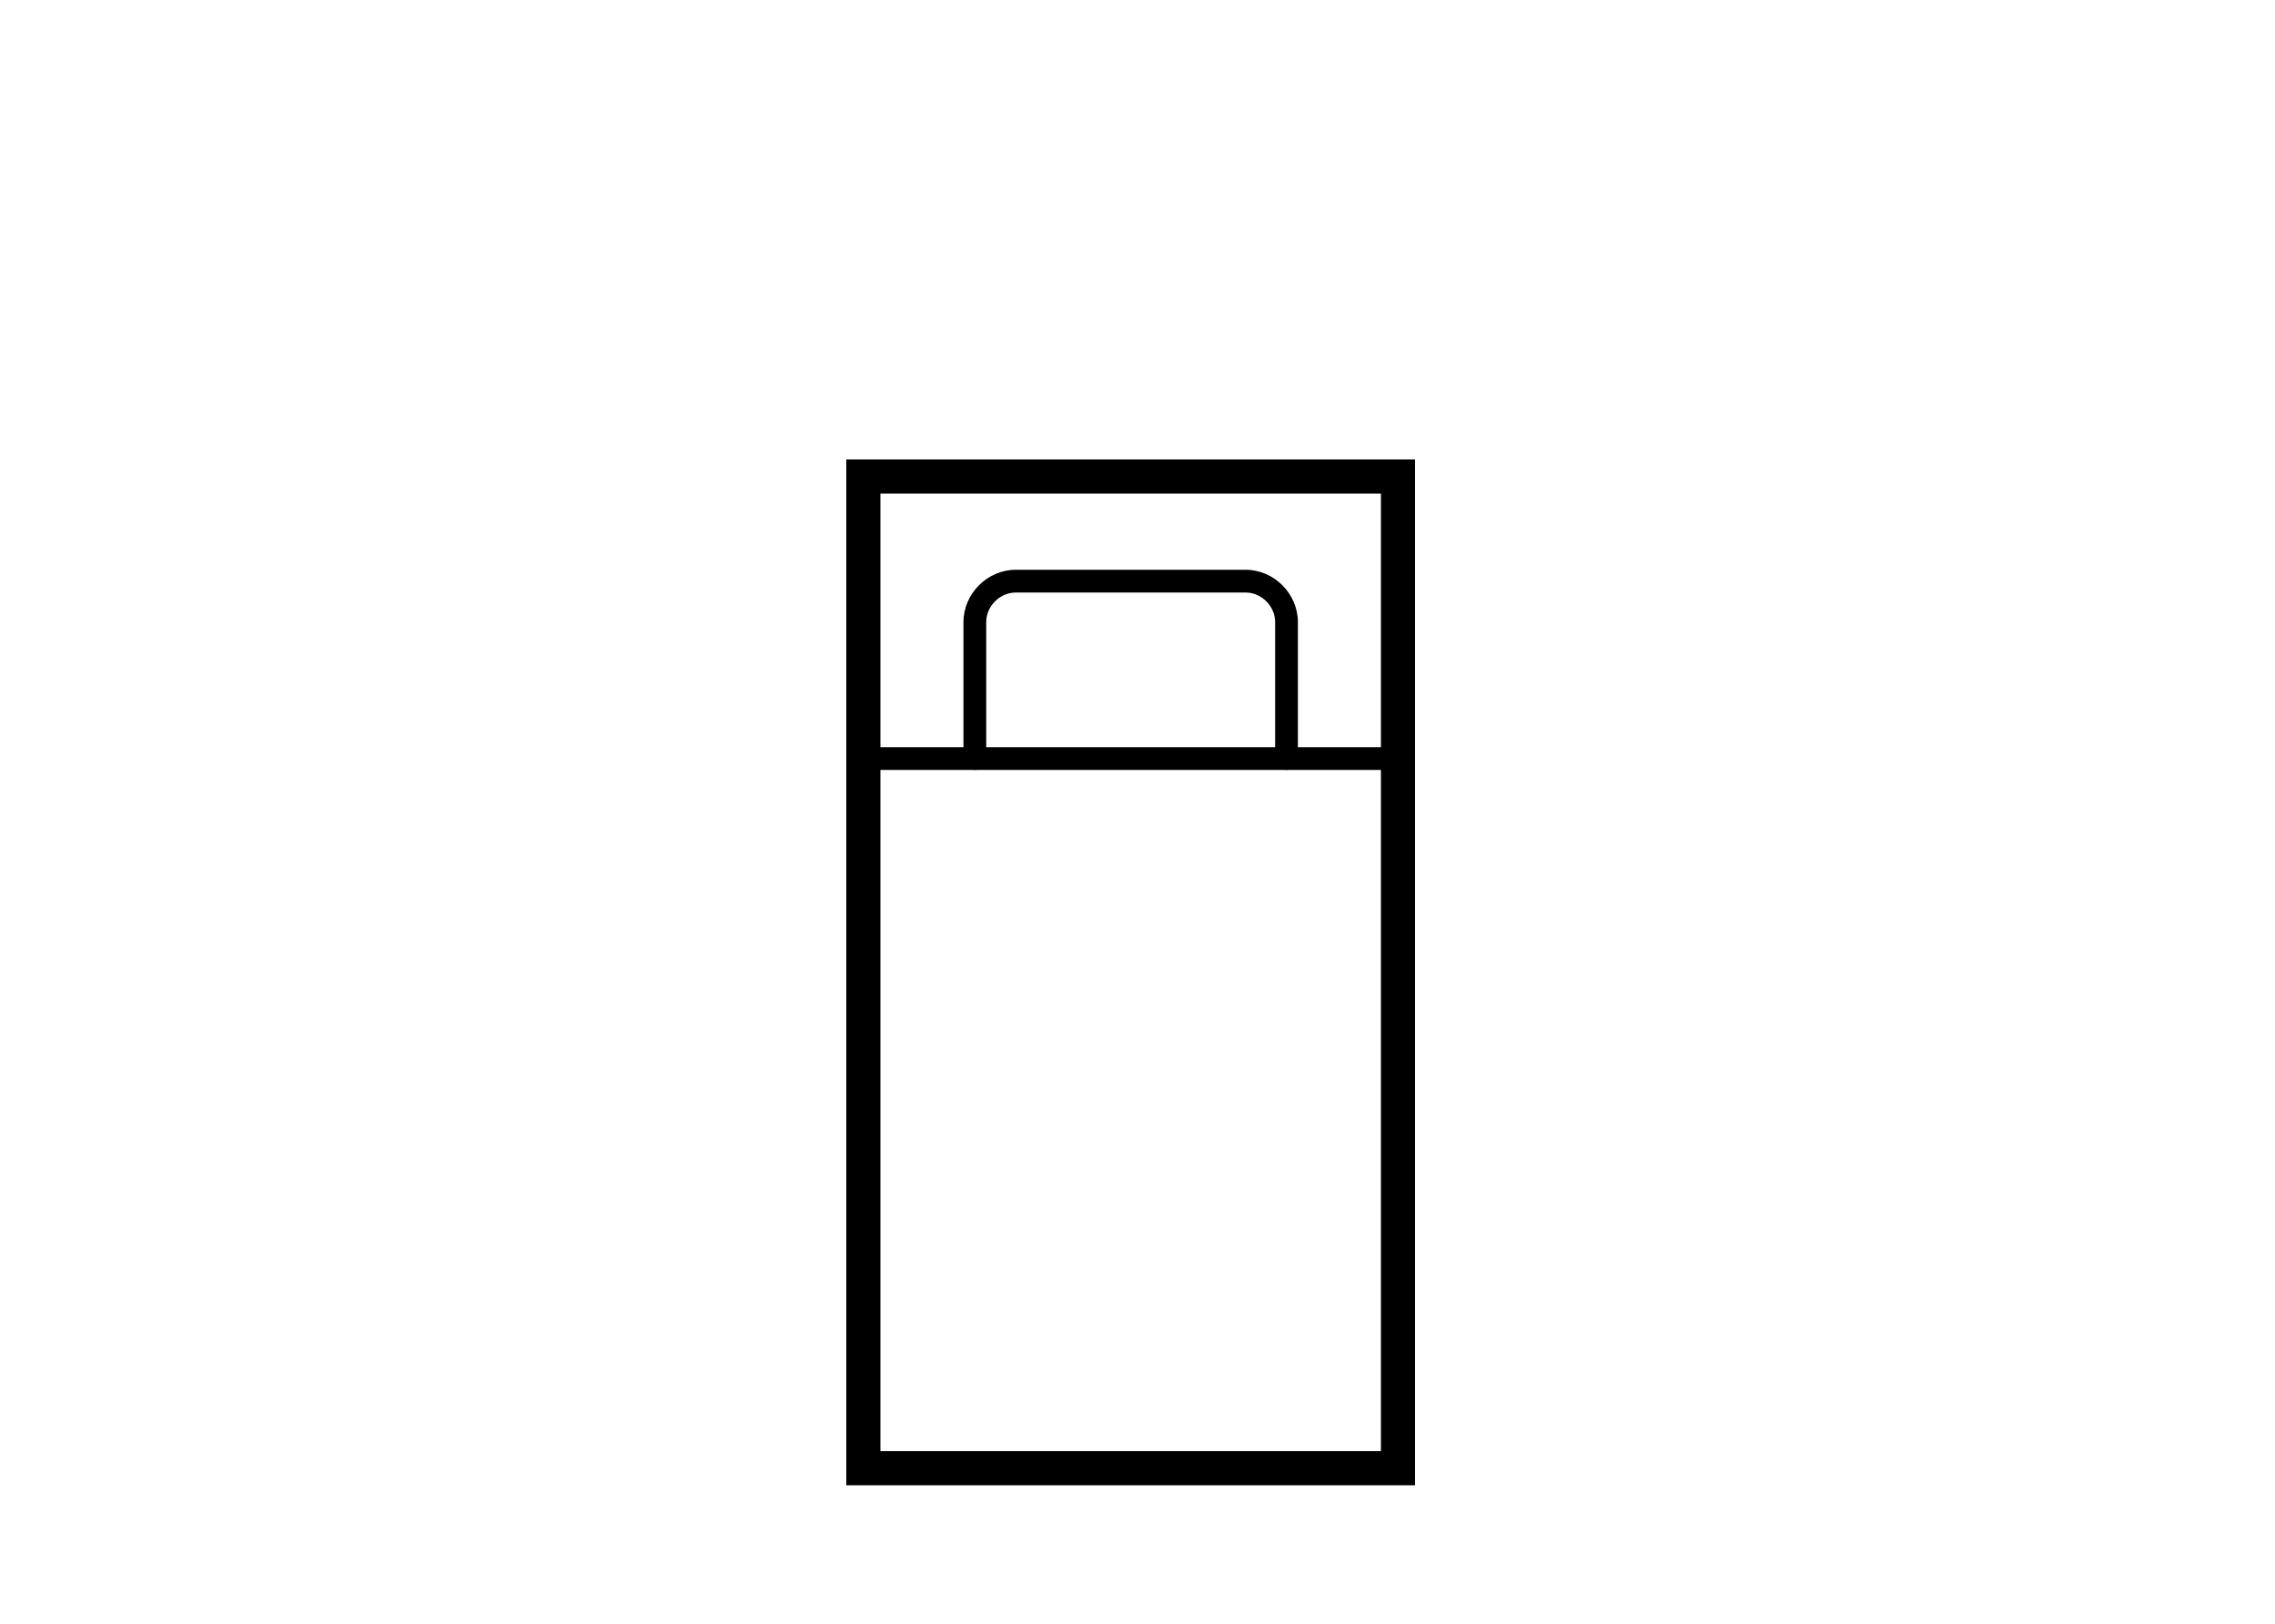 <?xml version="1.0" encoding="utf-8"?>
<!-- Generator: Adobe Illustrator 27.0.0, SVG Export Plug-In . SVG Version: 6.00 Build 0)  -->
<svg version="1.1" id="Lines" xmlns="http://www.w3.org/2000/svg" xmlns:xlink="http://www.w3.org/1999/xlink" x="0px" y="0px"
	 viewBox="0 0 200 142.8" style="enable-background:new 0 0 200 142.8;" xml:space="preserve">
<g id="Mattress_Size-2">
	<g id="queen">
		<path d="M124.4,130.6h-50V40.4h50V130.6z M77.4,127.6h44V43.4h-44C77.4,43.4,77.4,127.6,77.4,127.6z"/>
		<path d="M122.9,67.7h-47c-0.6,0-1-0.4-1-1s0.4-1,1-1h47c0.6,0,1,0.4,1,1C123.9,67.2,123.4,67.7,122.9,67.7z"/>
		<path d="M113.1,67.7c-0.6,0-1-0.4-1-1v-12c0-1.4-1.2-2.6-2.6-2.6H89.3c-1.4,0-2.6,1.2-2.6,2.6v12c0,0.6-0.4,1-1,1s-1-0.4-1-1v-12
			c0-2.5,2.1-4.6,4.6-4.6h20.2c2.5,0,4.6,2.1,4.6,4.6v12C114.1,67.2,113.7,67.7,113.1,67.7z"/>
	</g>
</g>
</svg>
